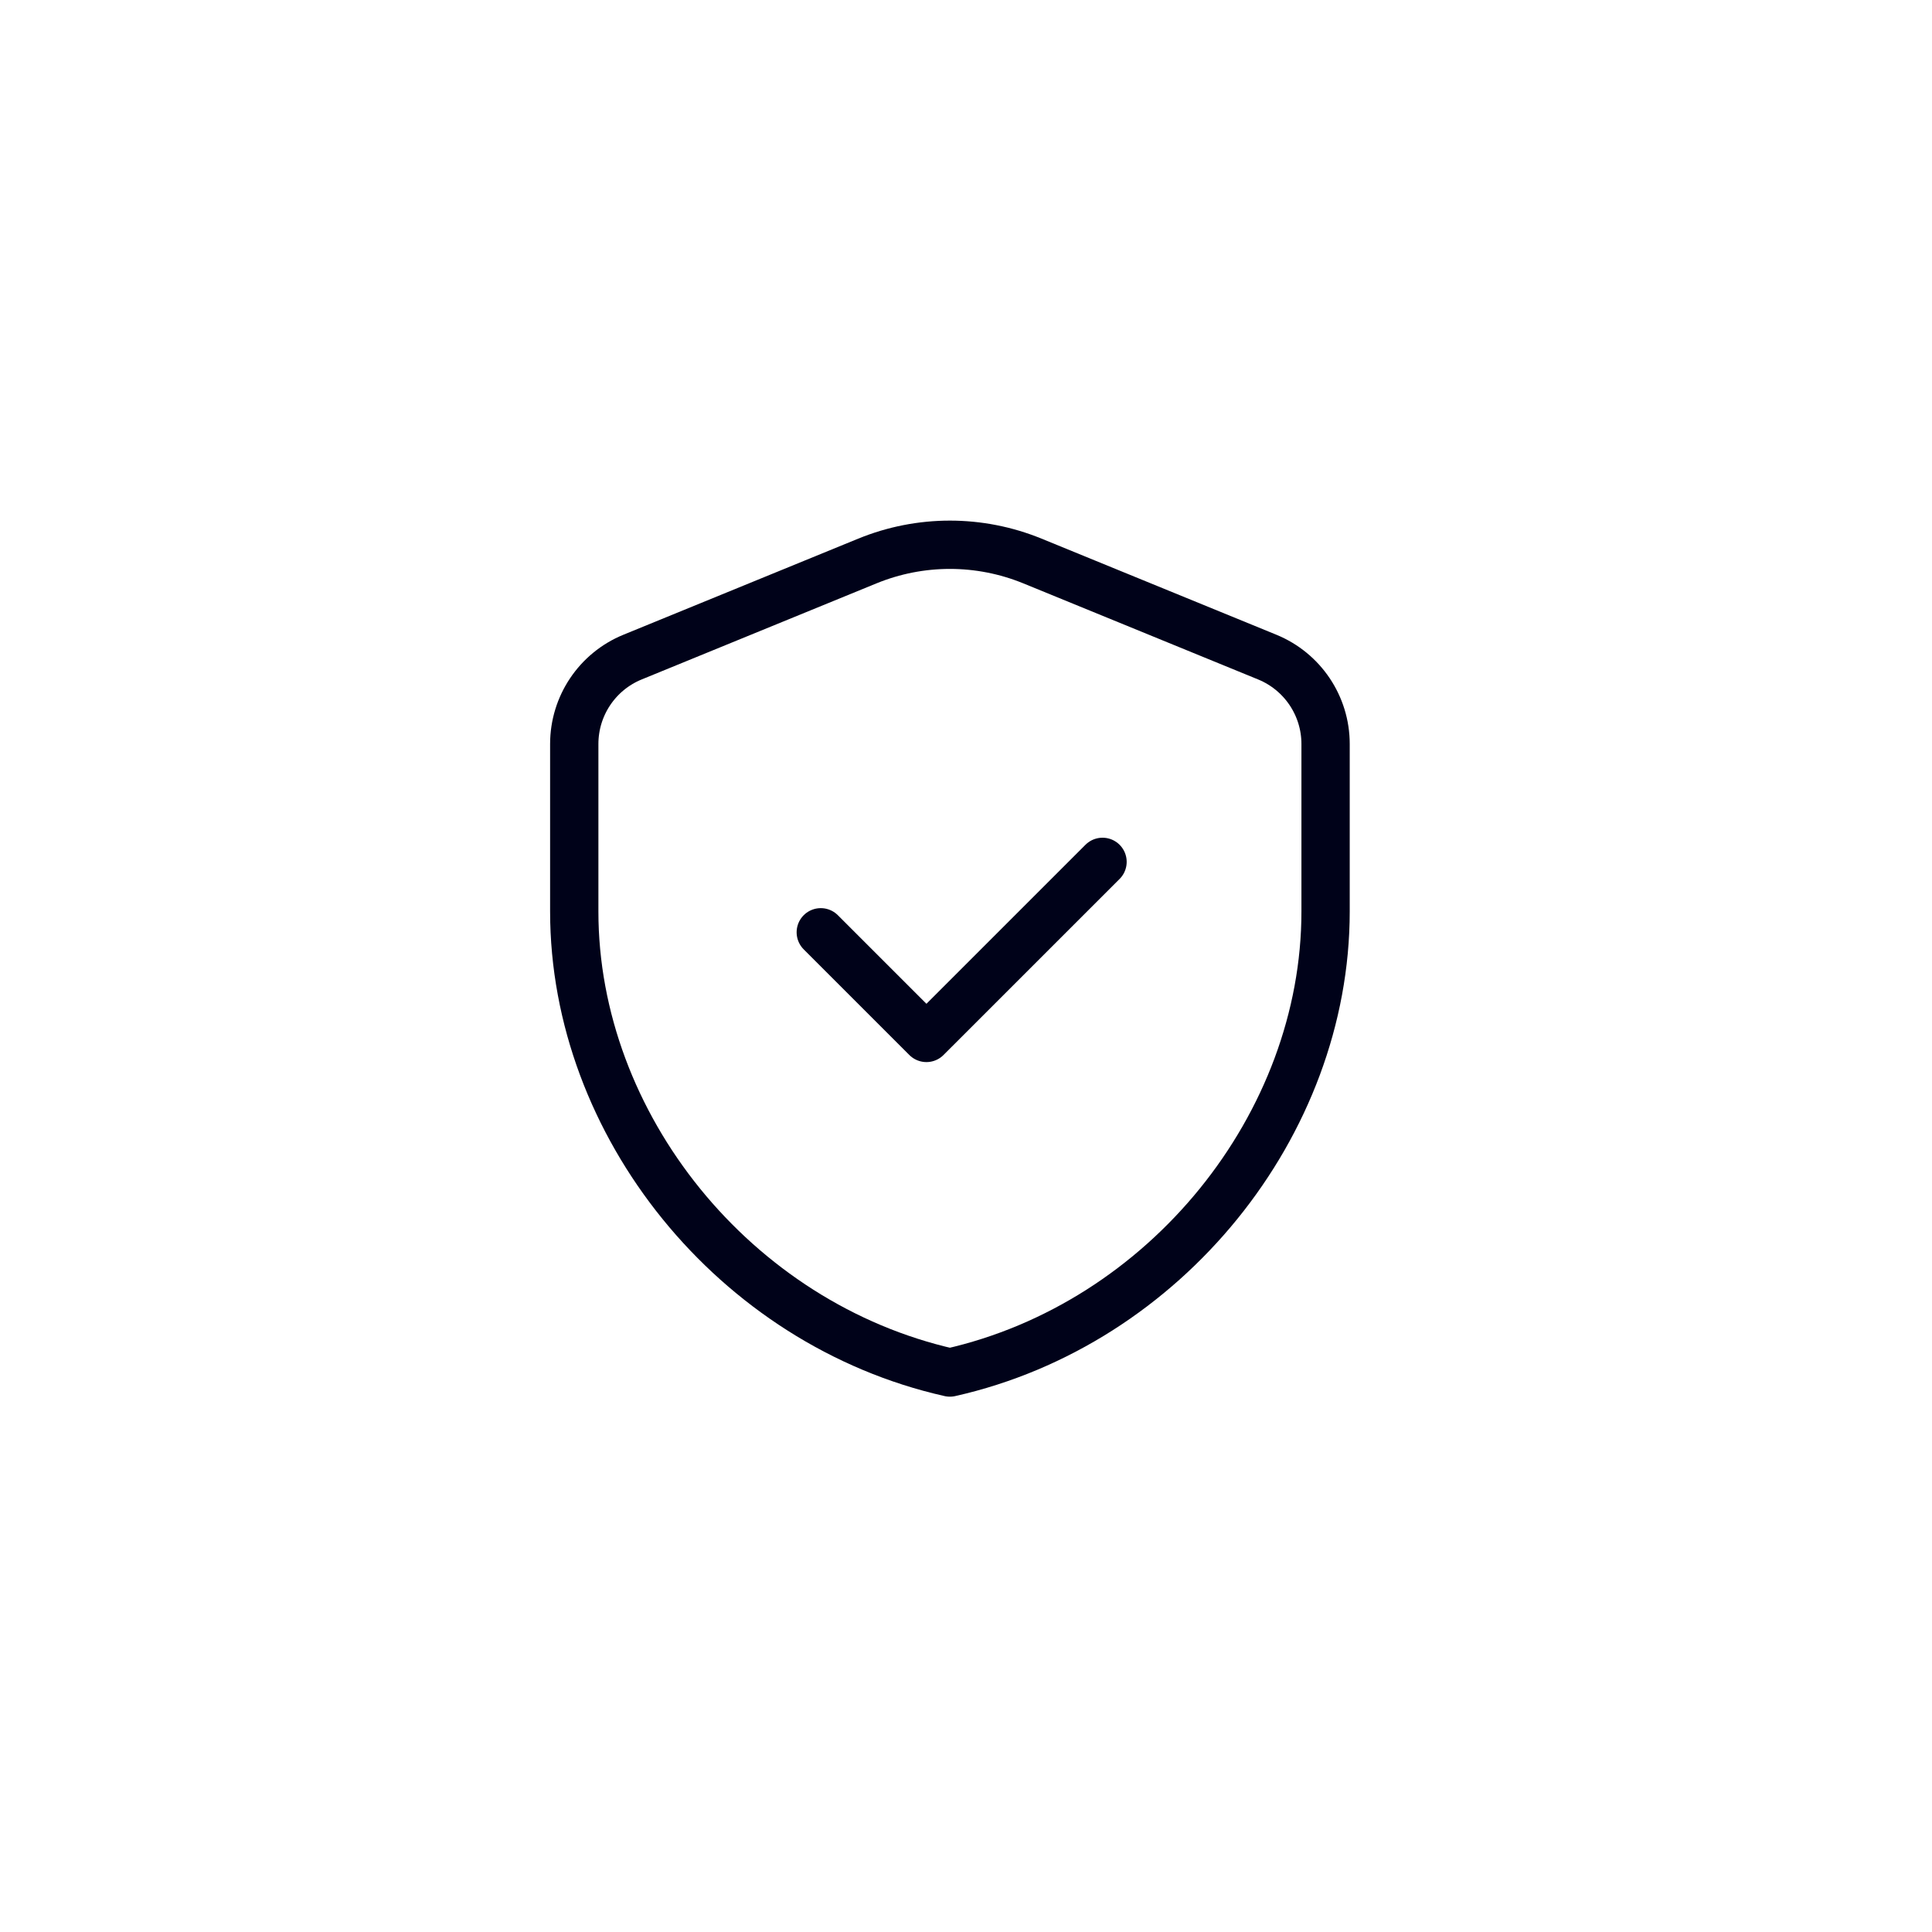 <svg xmlns="http://www.w3.org/2000/svg" width="60" height="60" viewBox="0 0 60 60" fill="none"><rect width="60" height="60" fill="white"></rect><path fill-rule="evenodd" clip-rule="evenodd" d="M41.167 28.307C41.167 34.929 36.19 41.122 29.5 42.625C22.811 41.122 17.834 34.929 17.834 28.307V23.105C17.834 21.921 18.549 20.854 19.646 20.406L26.938 17.422C28.58 16.75 30.42 16.75 32.062 17.422L39.354 20.406C40.451 20.855 41.167 21.921 41.167 23.105V28.307V28.307Z" stroke="#000219" stroke-width="1.5" stroke-linecap="round" stroke-linejoin="round"></path><path d="M34.24 26.766L28.771 32.234L25.49 28.953" stroke="#000219" stroke-width="1.5" stroke-linecap="round" stroke-linejoin="round"></path></svg>
